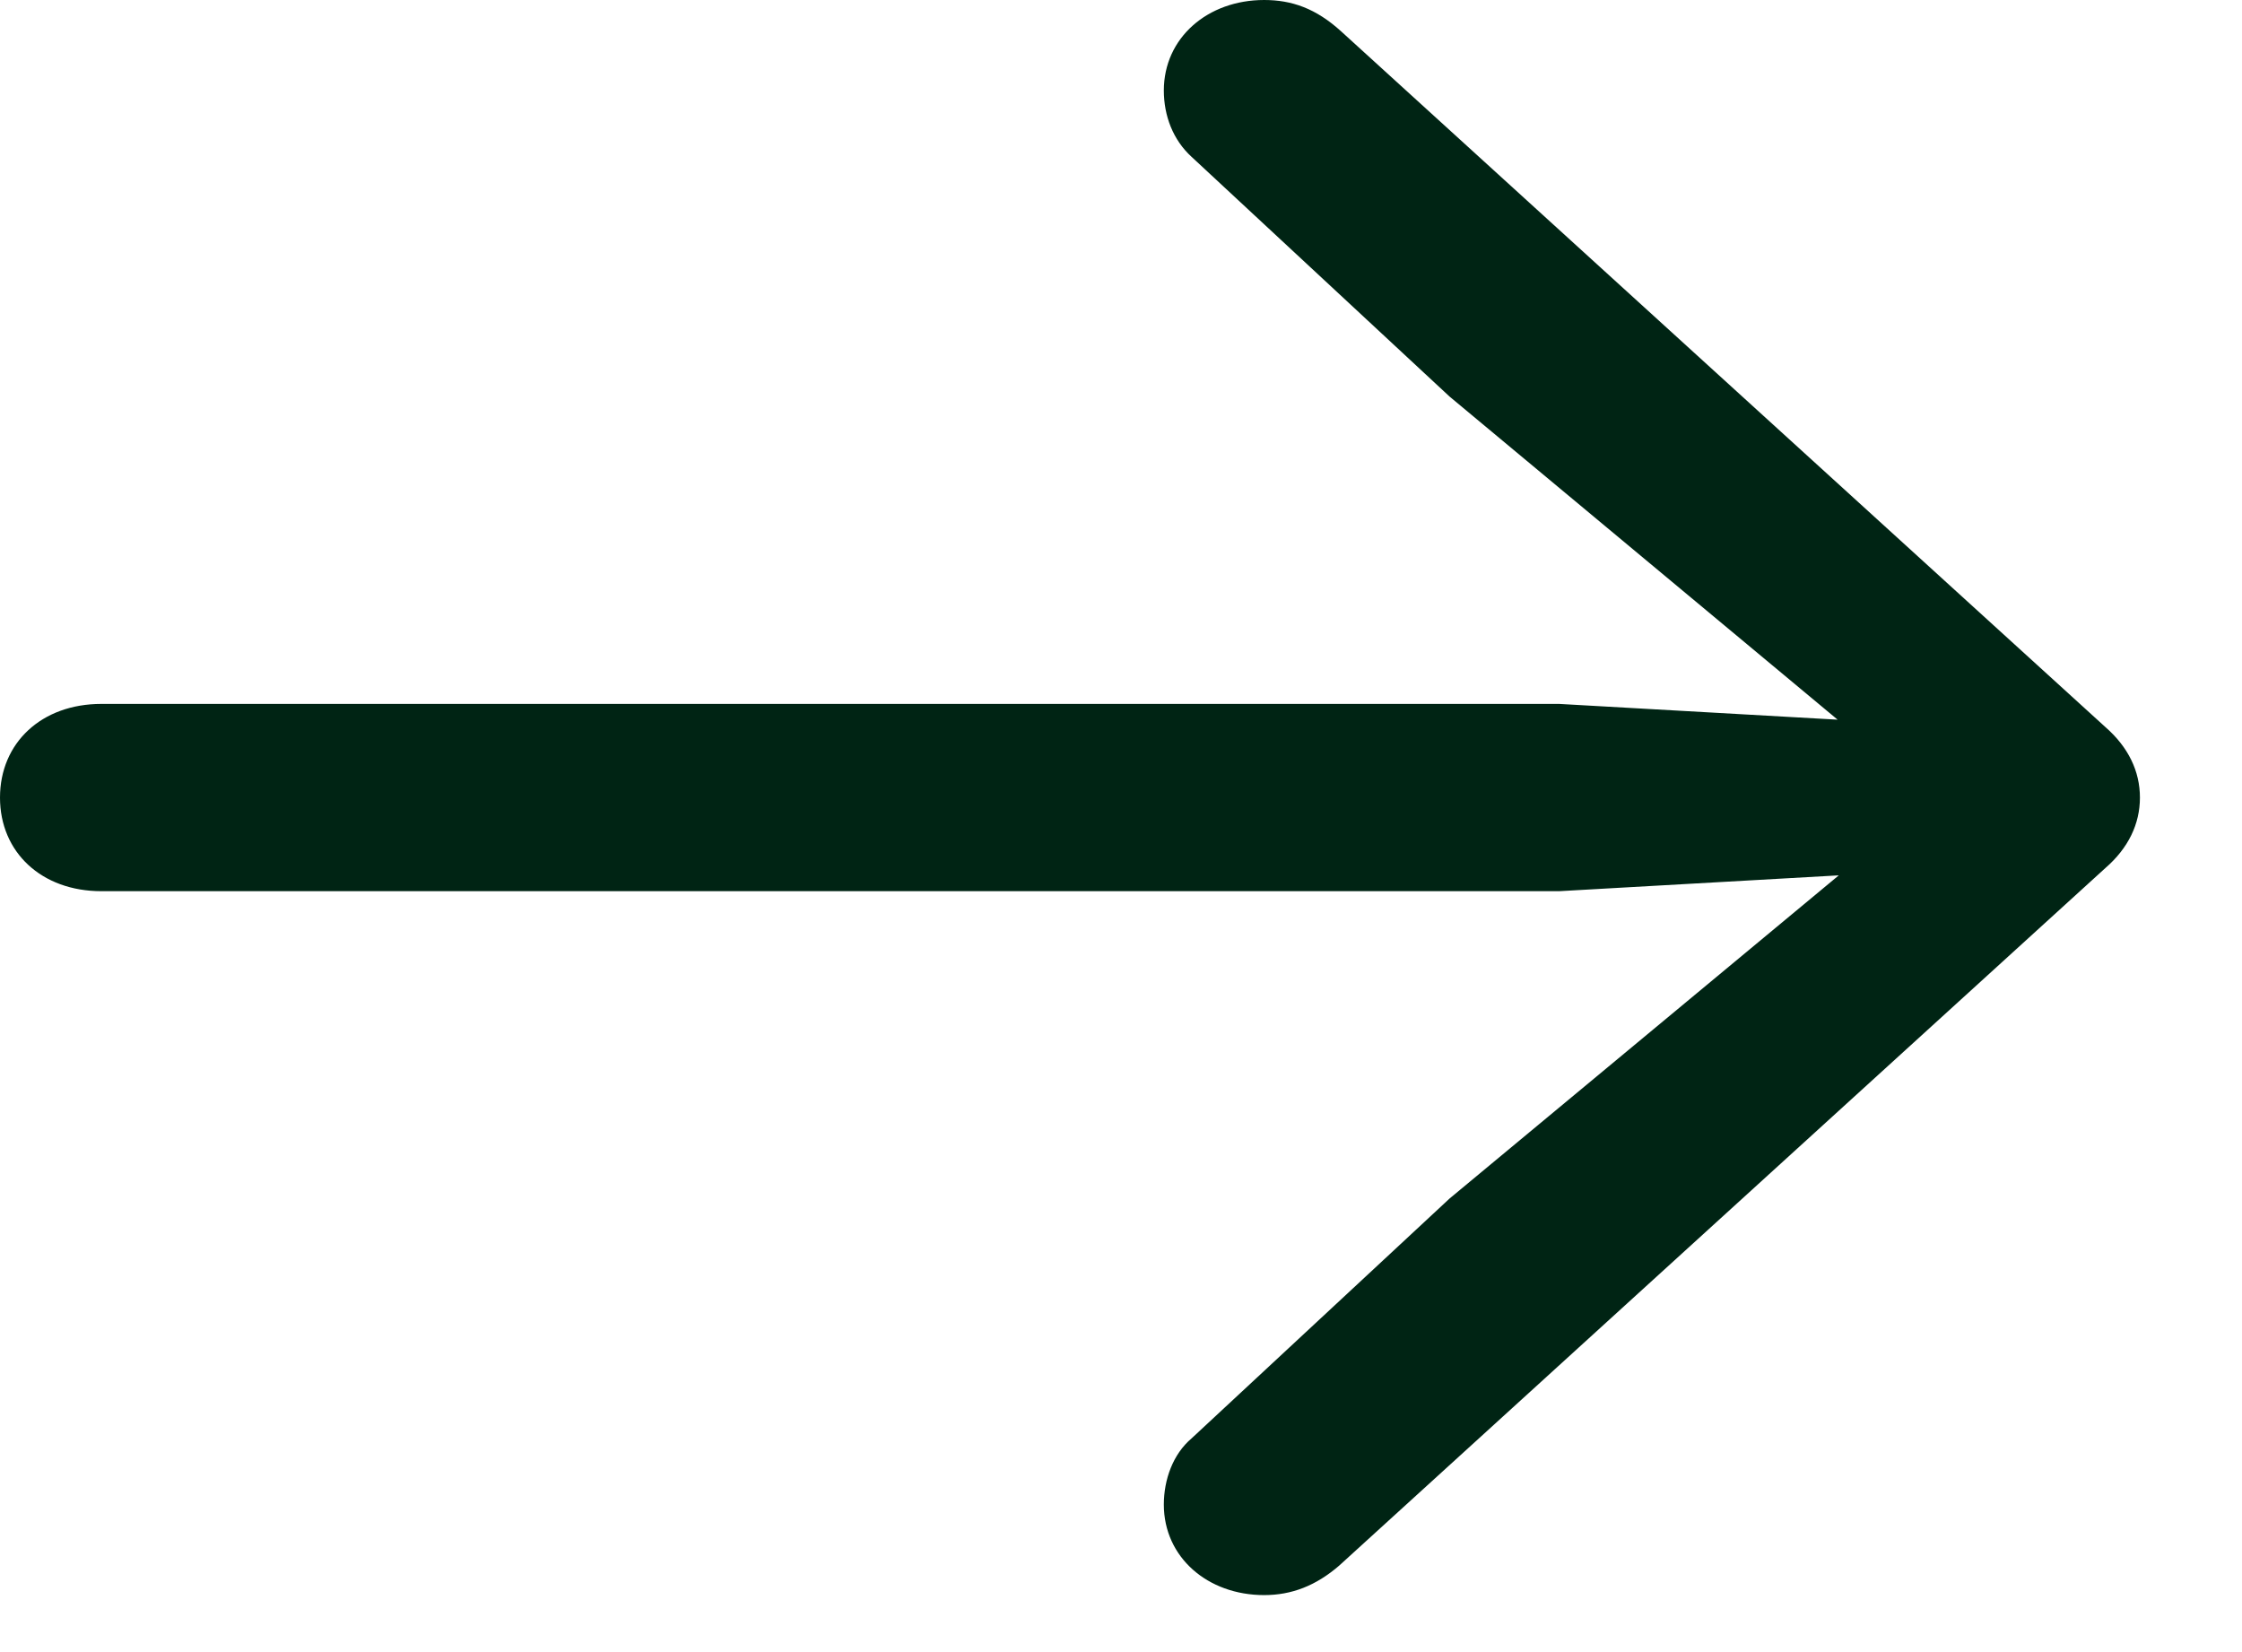 <svg width="19" height="14" viewBox="0 0 19 14" fill="none" xmlns="http://www.w3.org/2000/svg">
<path d="M18.135 6.759C18.135 6.536 18.037 6.331 17.842 6.161L11.367 0.267C11.152 0.071 10.947 0 10.713 0C10.234 0 9.863 0.321 9.863 0.767C9.863 0.981 9.941 1.186 10.098 1.329L12.285 3.361L16.162 6.589L16.357 6.143L13.213 5.965L0.859 5.965C0.352 5.965 0 6.295 0 6.759C0 7.222 0.352 7.552 0.859 7.552L13.213 7.552L16.357 7.374L16.162 6.937L12.285 10.156L10.098 12.189C9.941 12.322 9.863 12.537 9.863 12.75C9.863 13.196 10.234 13.517 10.713 13.517C10.947 13.517 11.152 13.437 11.348 13.268L17.842 7.356C18.037 7.187 18.135 6.982 18.135 6.759Z" fill="#002414"/>
</svg>
